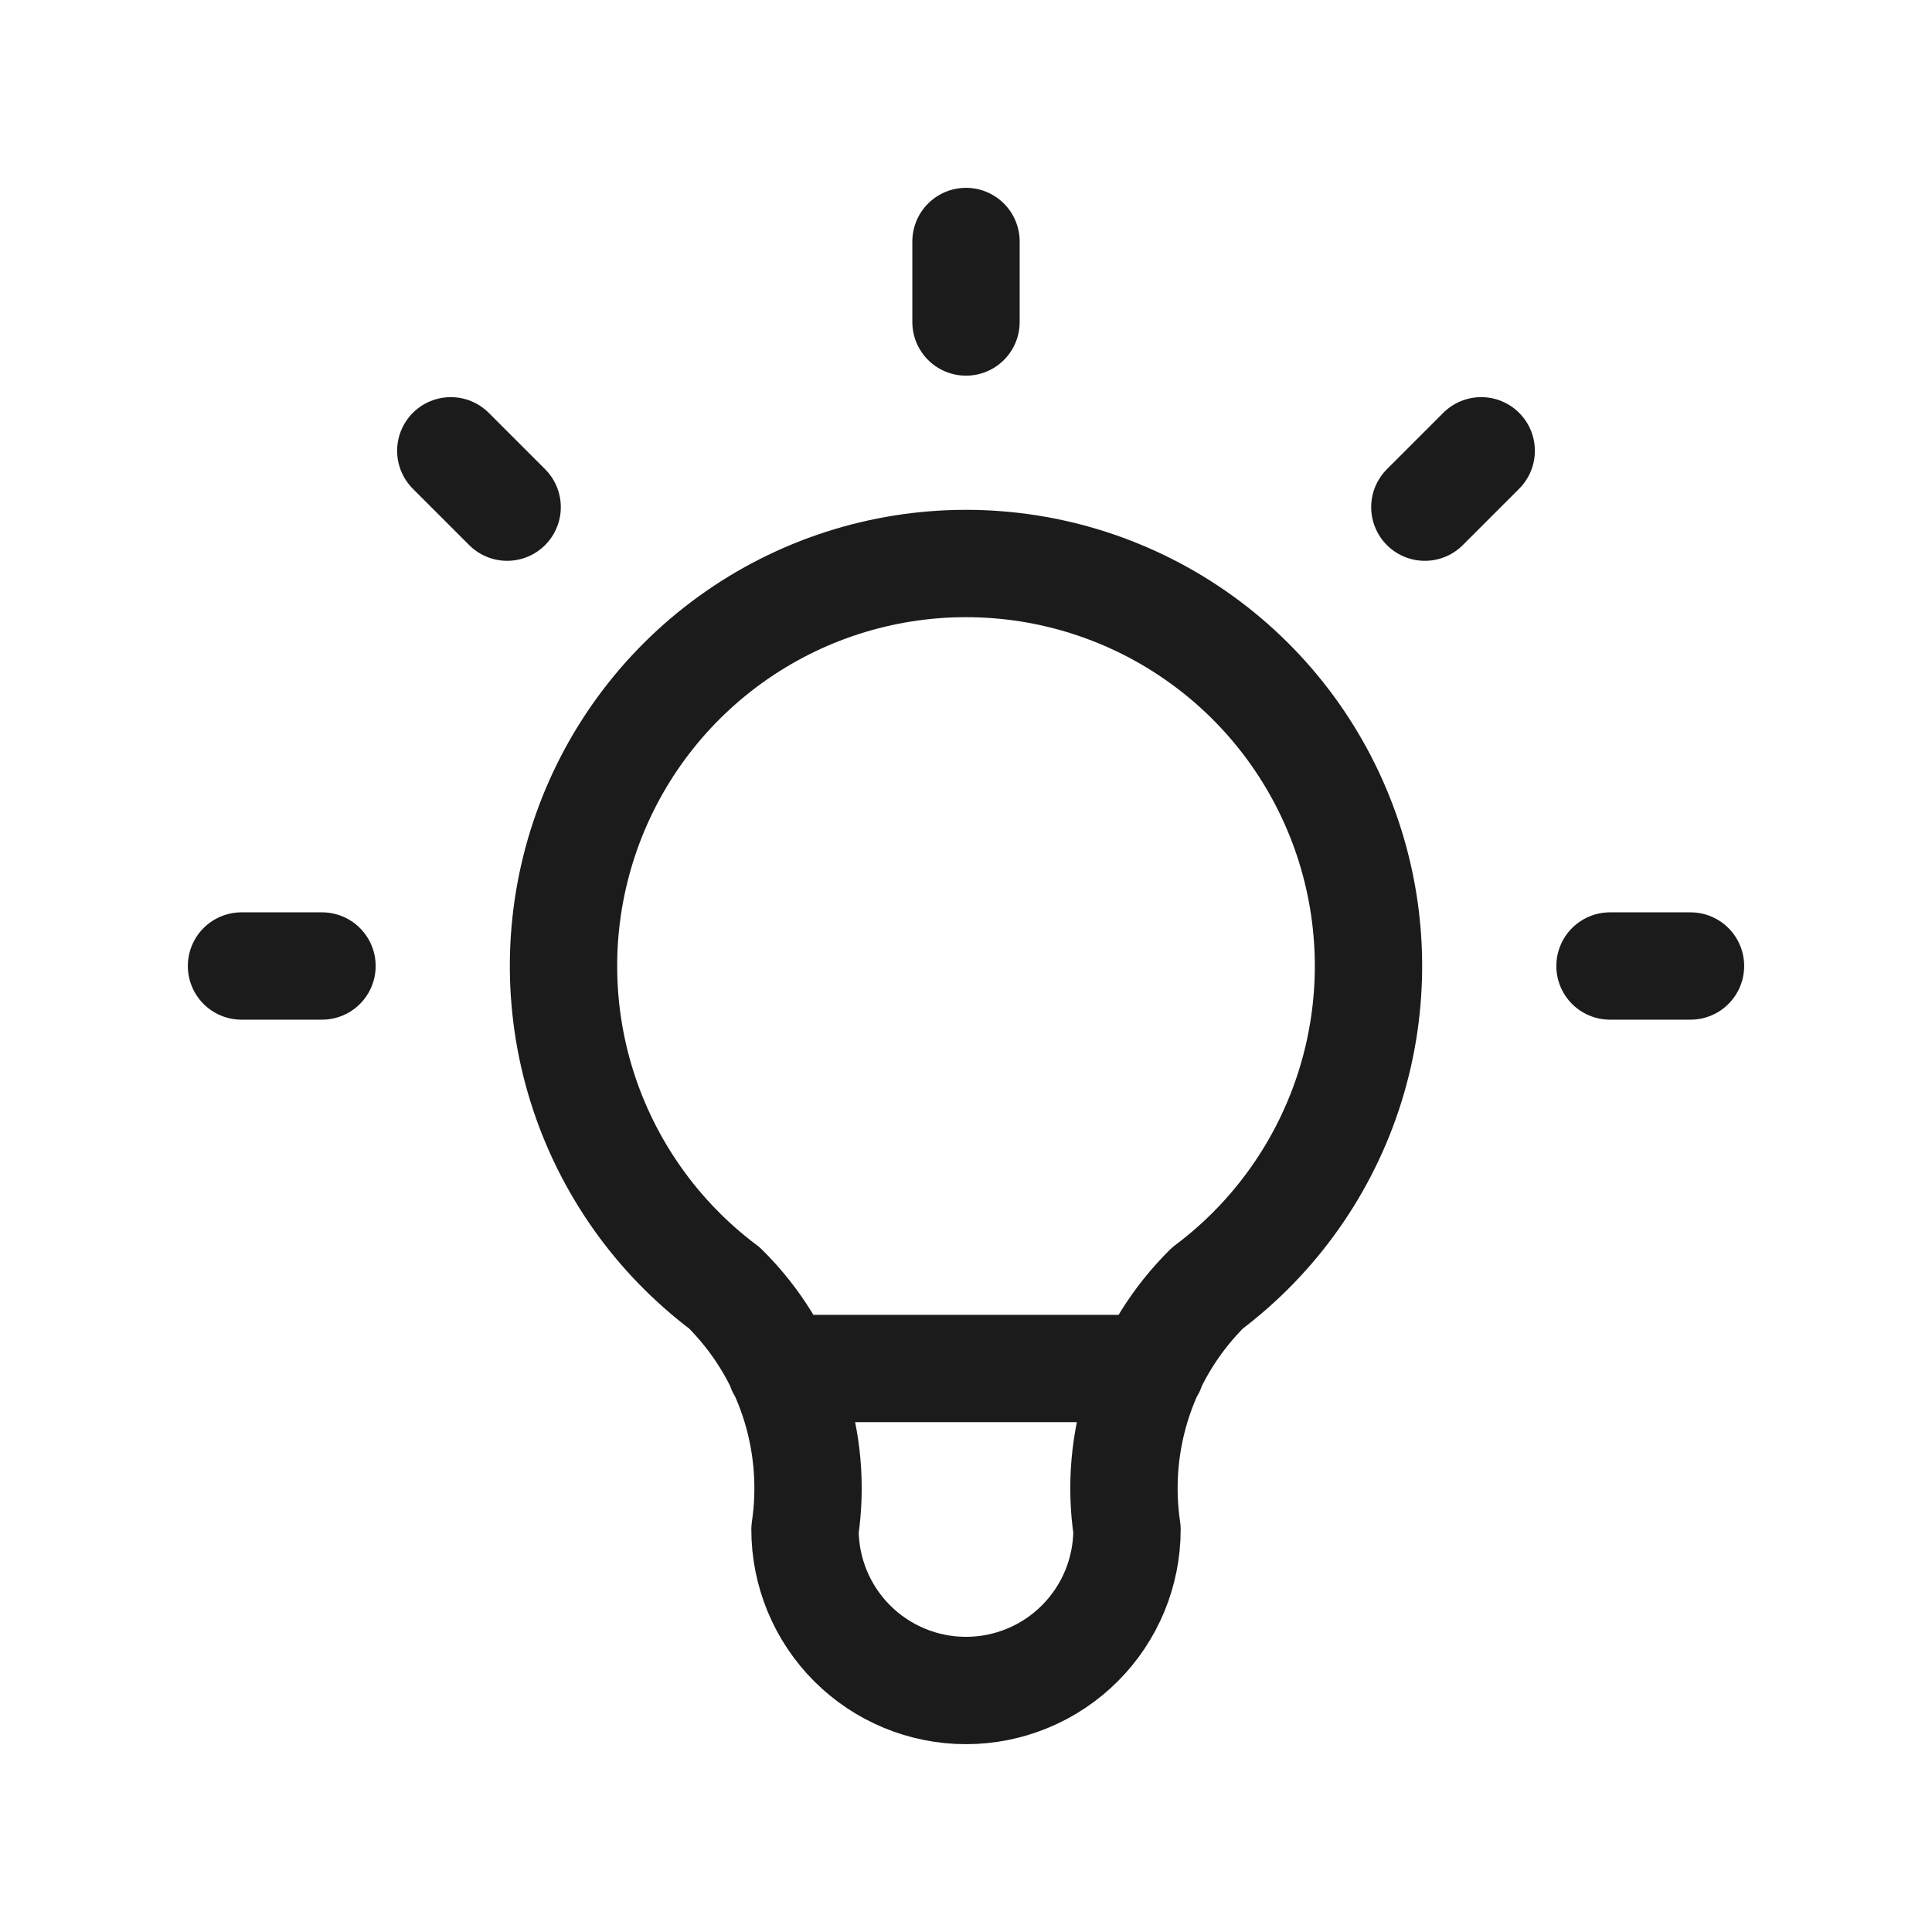 <svg xmlns="http://www.w3.org/2000/svg" width="90" height="90" viewBox="0 0 90 90" fill="none"><path d="M11.25 45H15M45 11.25V15M75 45H78.75M21 21L23.625 23.625M69 21L66.375 23.625M36.375 63.75H53.625M33.75 60C30.602 57.639 28.276 54.347 27.103 50.591C25.93 46.834 25.968 42.804 27.212 39.071C28.457 35.337 30.844 32.09 34.037 29.789C37.229 27.488 41.065 26.25 45 26.25C48.935 26.25 52.771 27.488 55.963 29.789C59.156 32.09 61.543 35.337 62.788 39.071C64.032 42.804 64.07 46.834 62.897 50.591C61.724 54.347 59.398 57.639 56.25 60C54.786 61.449 53.684 63.223 53.032 65.177C52.38 67.132 52.198 69.212 52.5 71.25C52.5 73.239 51.71 75.147 50.303 76.553C48.897 77.96 46.989 78.75 45 78.75C43.011 78.75 41.103 77.96 39.697 76.553C38.29 75.147 37.5 73.239 37.5 71.25C37.802 69.212 37.62 67.132 36.968 65.177C36.316 63.223 35.214 61.449 33.75 60Z" stroke="#1B1B1B" stroke-width="5" stroke-linecap="round" stroke-linejoin="round"></path></svg>